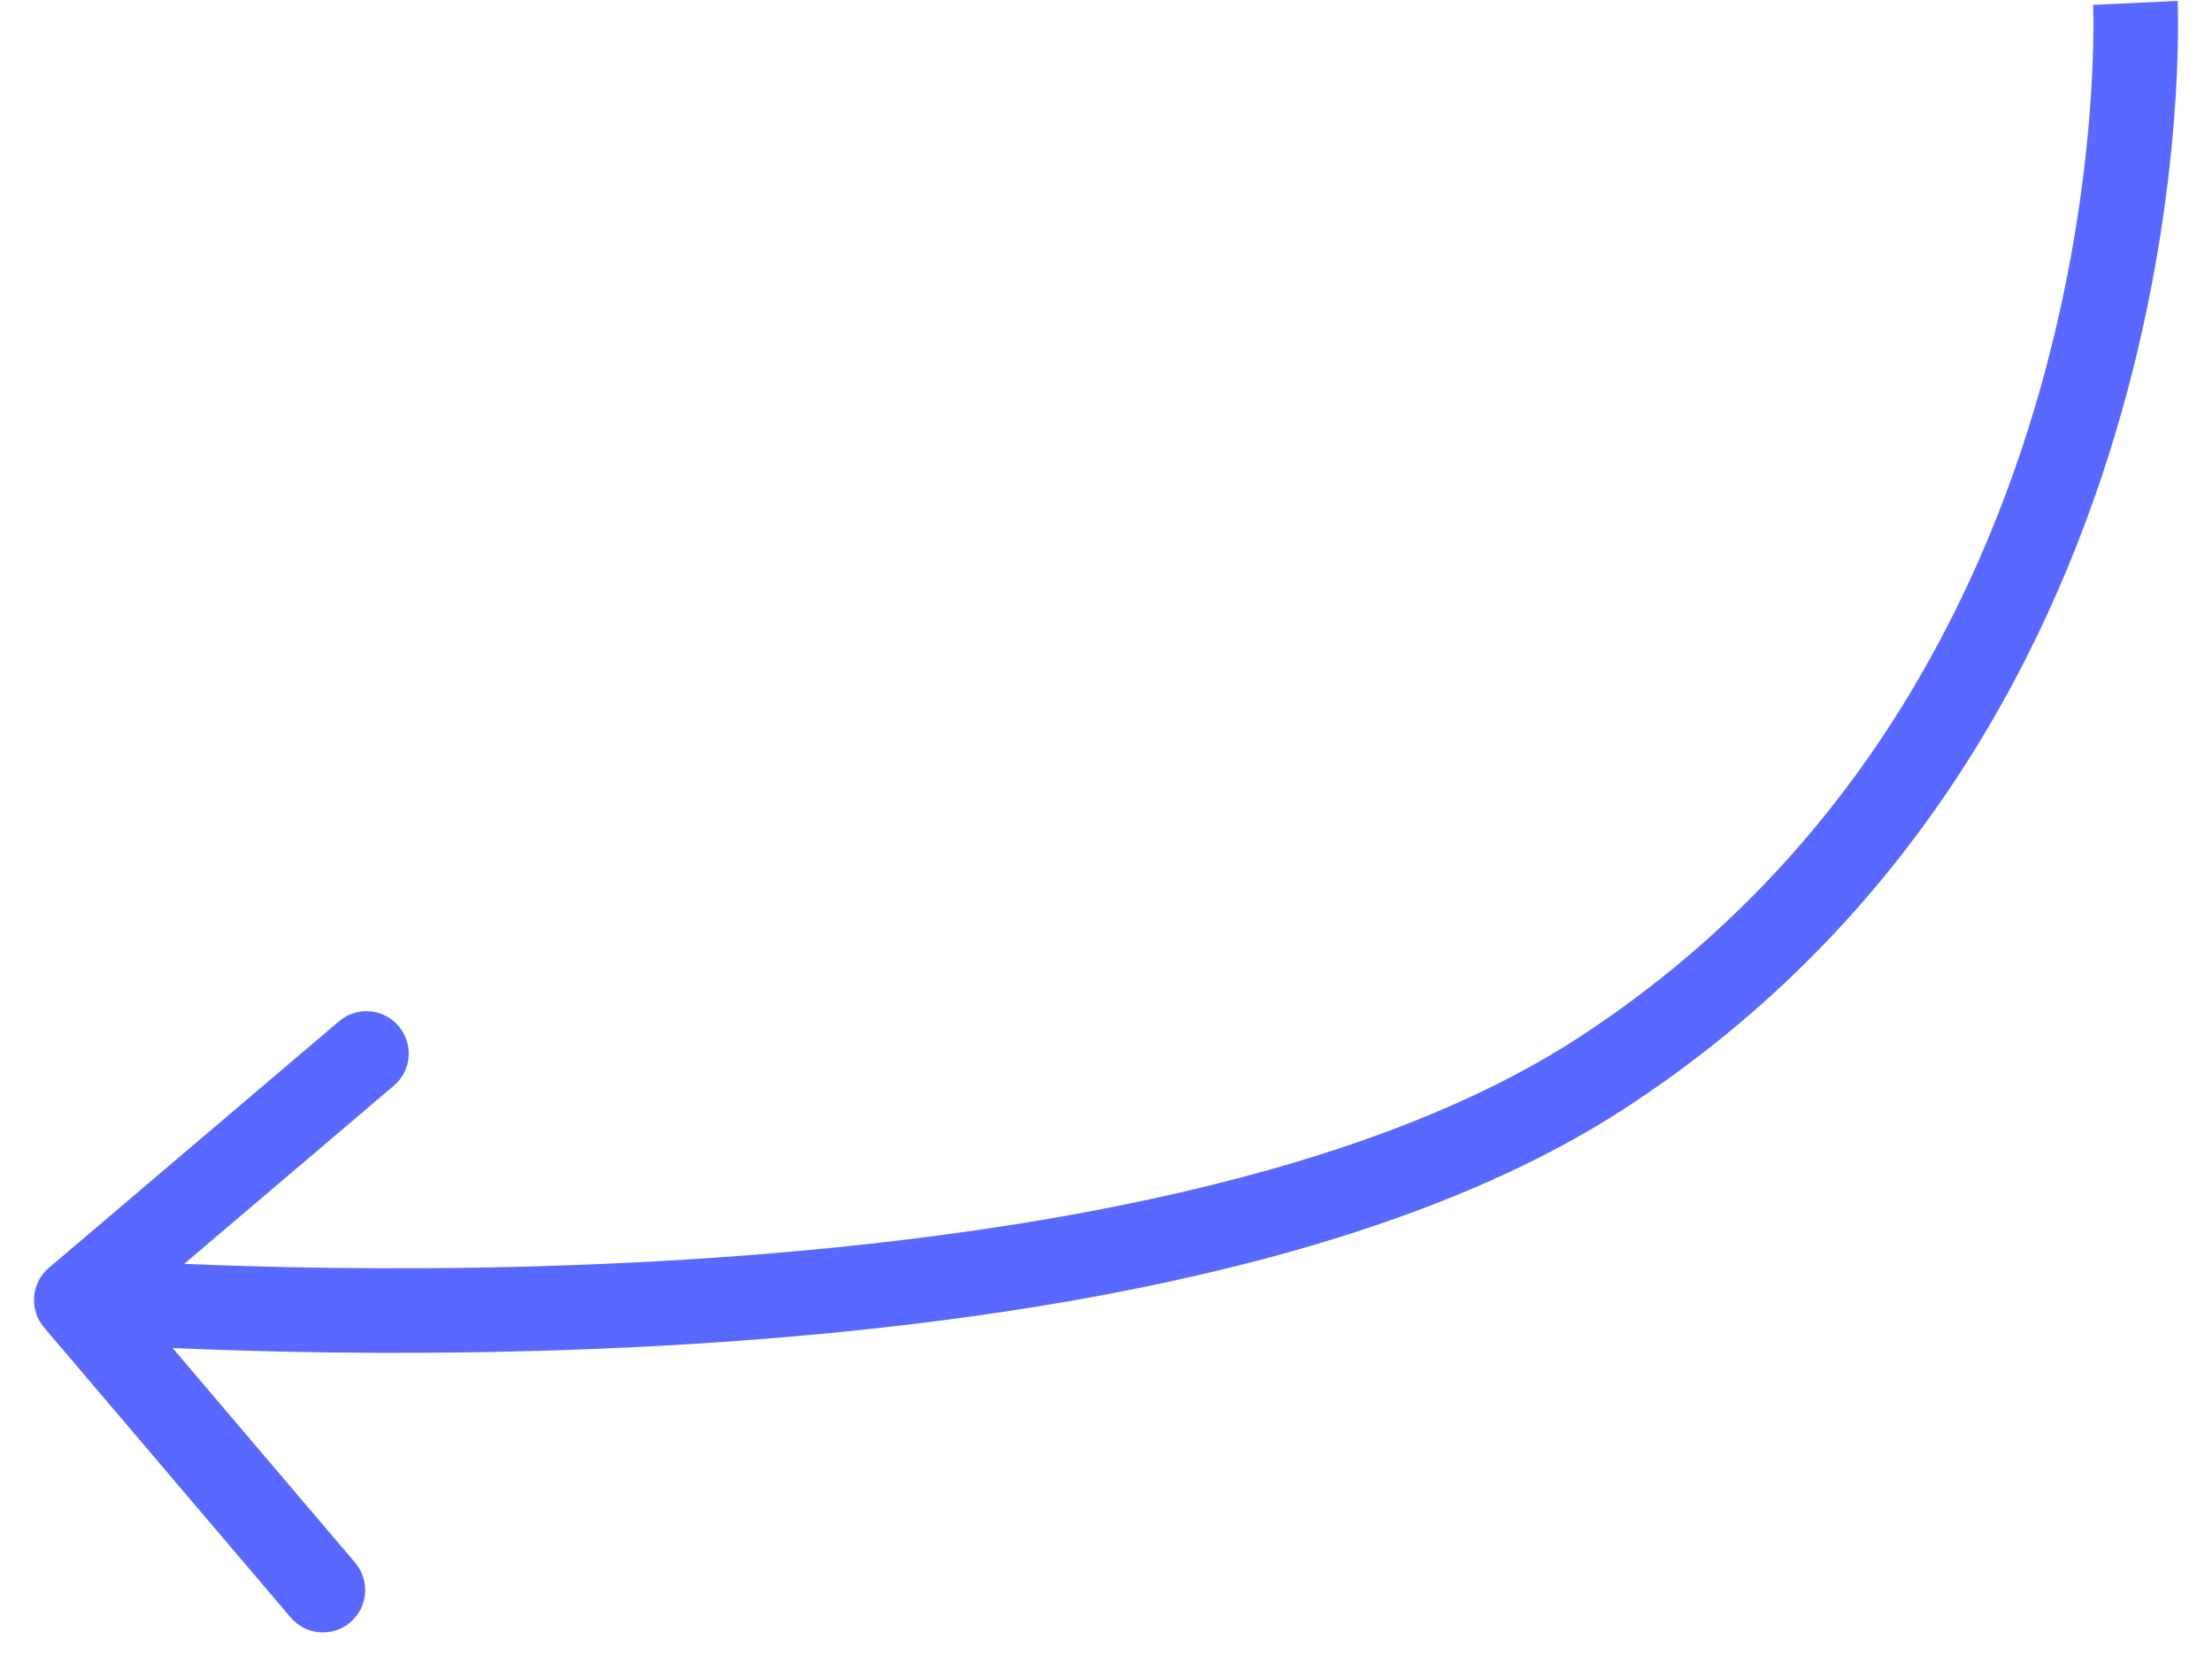 <svg xmlns="http://www.w3.org/2000/svg" width="29" height="22" viewBox="0 0 29 22" fill="none"><g id="download 1" clip-path="url(#clip0_287_4415)"><path id="Vector" fill-rule="evenodd" clip-rule="evenodd" d="M28.549 0.012C28.549 0.012 28.549 0.012 27.995 0.038C27.441 0.064 27.441 0.064 27.441 0.064L27.441 0.067L27.442 0.084C27.442 0.099 27.443 0.122 27.444 0.154C27.445 0.217 27.446 0.313 27.445 0.438C27.442 0.688 27.431 1.054 27.394 1.51C27.321 2.422 27.147 3.689 26.747 5.102C25.947 7.929 24.251 11.306 20.668 13.625C17.658 15.572 12.799 16.31 8.597 16.541C6.513 16.656 4.622 16.644 3.252 16.604C2.946 16.595 2.665 16.585 2.415 16.574L5.163 14.238C5.397 14.04 5.425 13.69 5.226 13.456C5.028 13.223 4.678 13.194 4.445 13.393L0.641 16.626C0.407 16.825 0.379 17.175 0.577 17.408L3.811 21.212C4.009 21.445 4.359 21.474 4.593 21.275C4.826 21.077 4.854 20.727 4.656 20.493L2.263 17.678C2.544 17.69 2.865 17.703 3.22 17.713C4.612 17.754 6.535 17.765 8.657 17.649C12.868 17.418 17.993 16.677 21.27 14.556C25.151 12.045 26.968 8.396 27.815 5.404C28.239 3.907 28.422 2.567 28.5 1.599C28.539 1.115 28.552 0.722 28.554 0.449C28.556 0.313 28.555 0.206 28.553 0.132C28.552 0.095 28.552 0.066 28.551 0.046L28.55 0.022L28.55 0.015L28.549 0.012Z" fill="#5969FF"></path></g><defs><clipPath id="clip0_287_4415"><rect width="29" height="22" fill="white"></rect></clipPath></defs></svg>